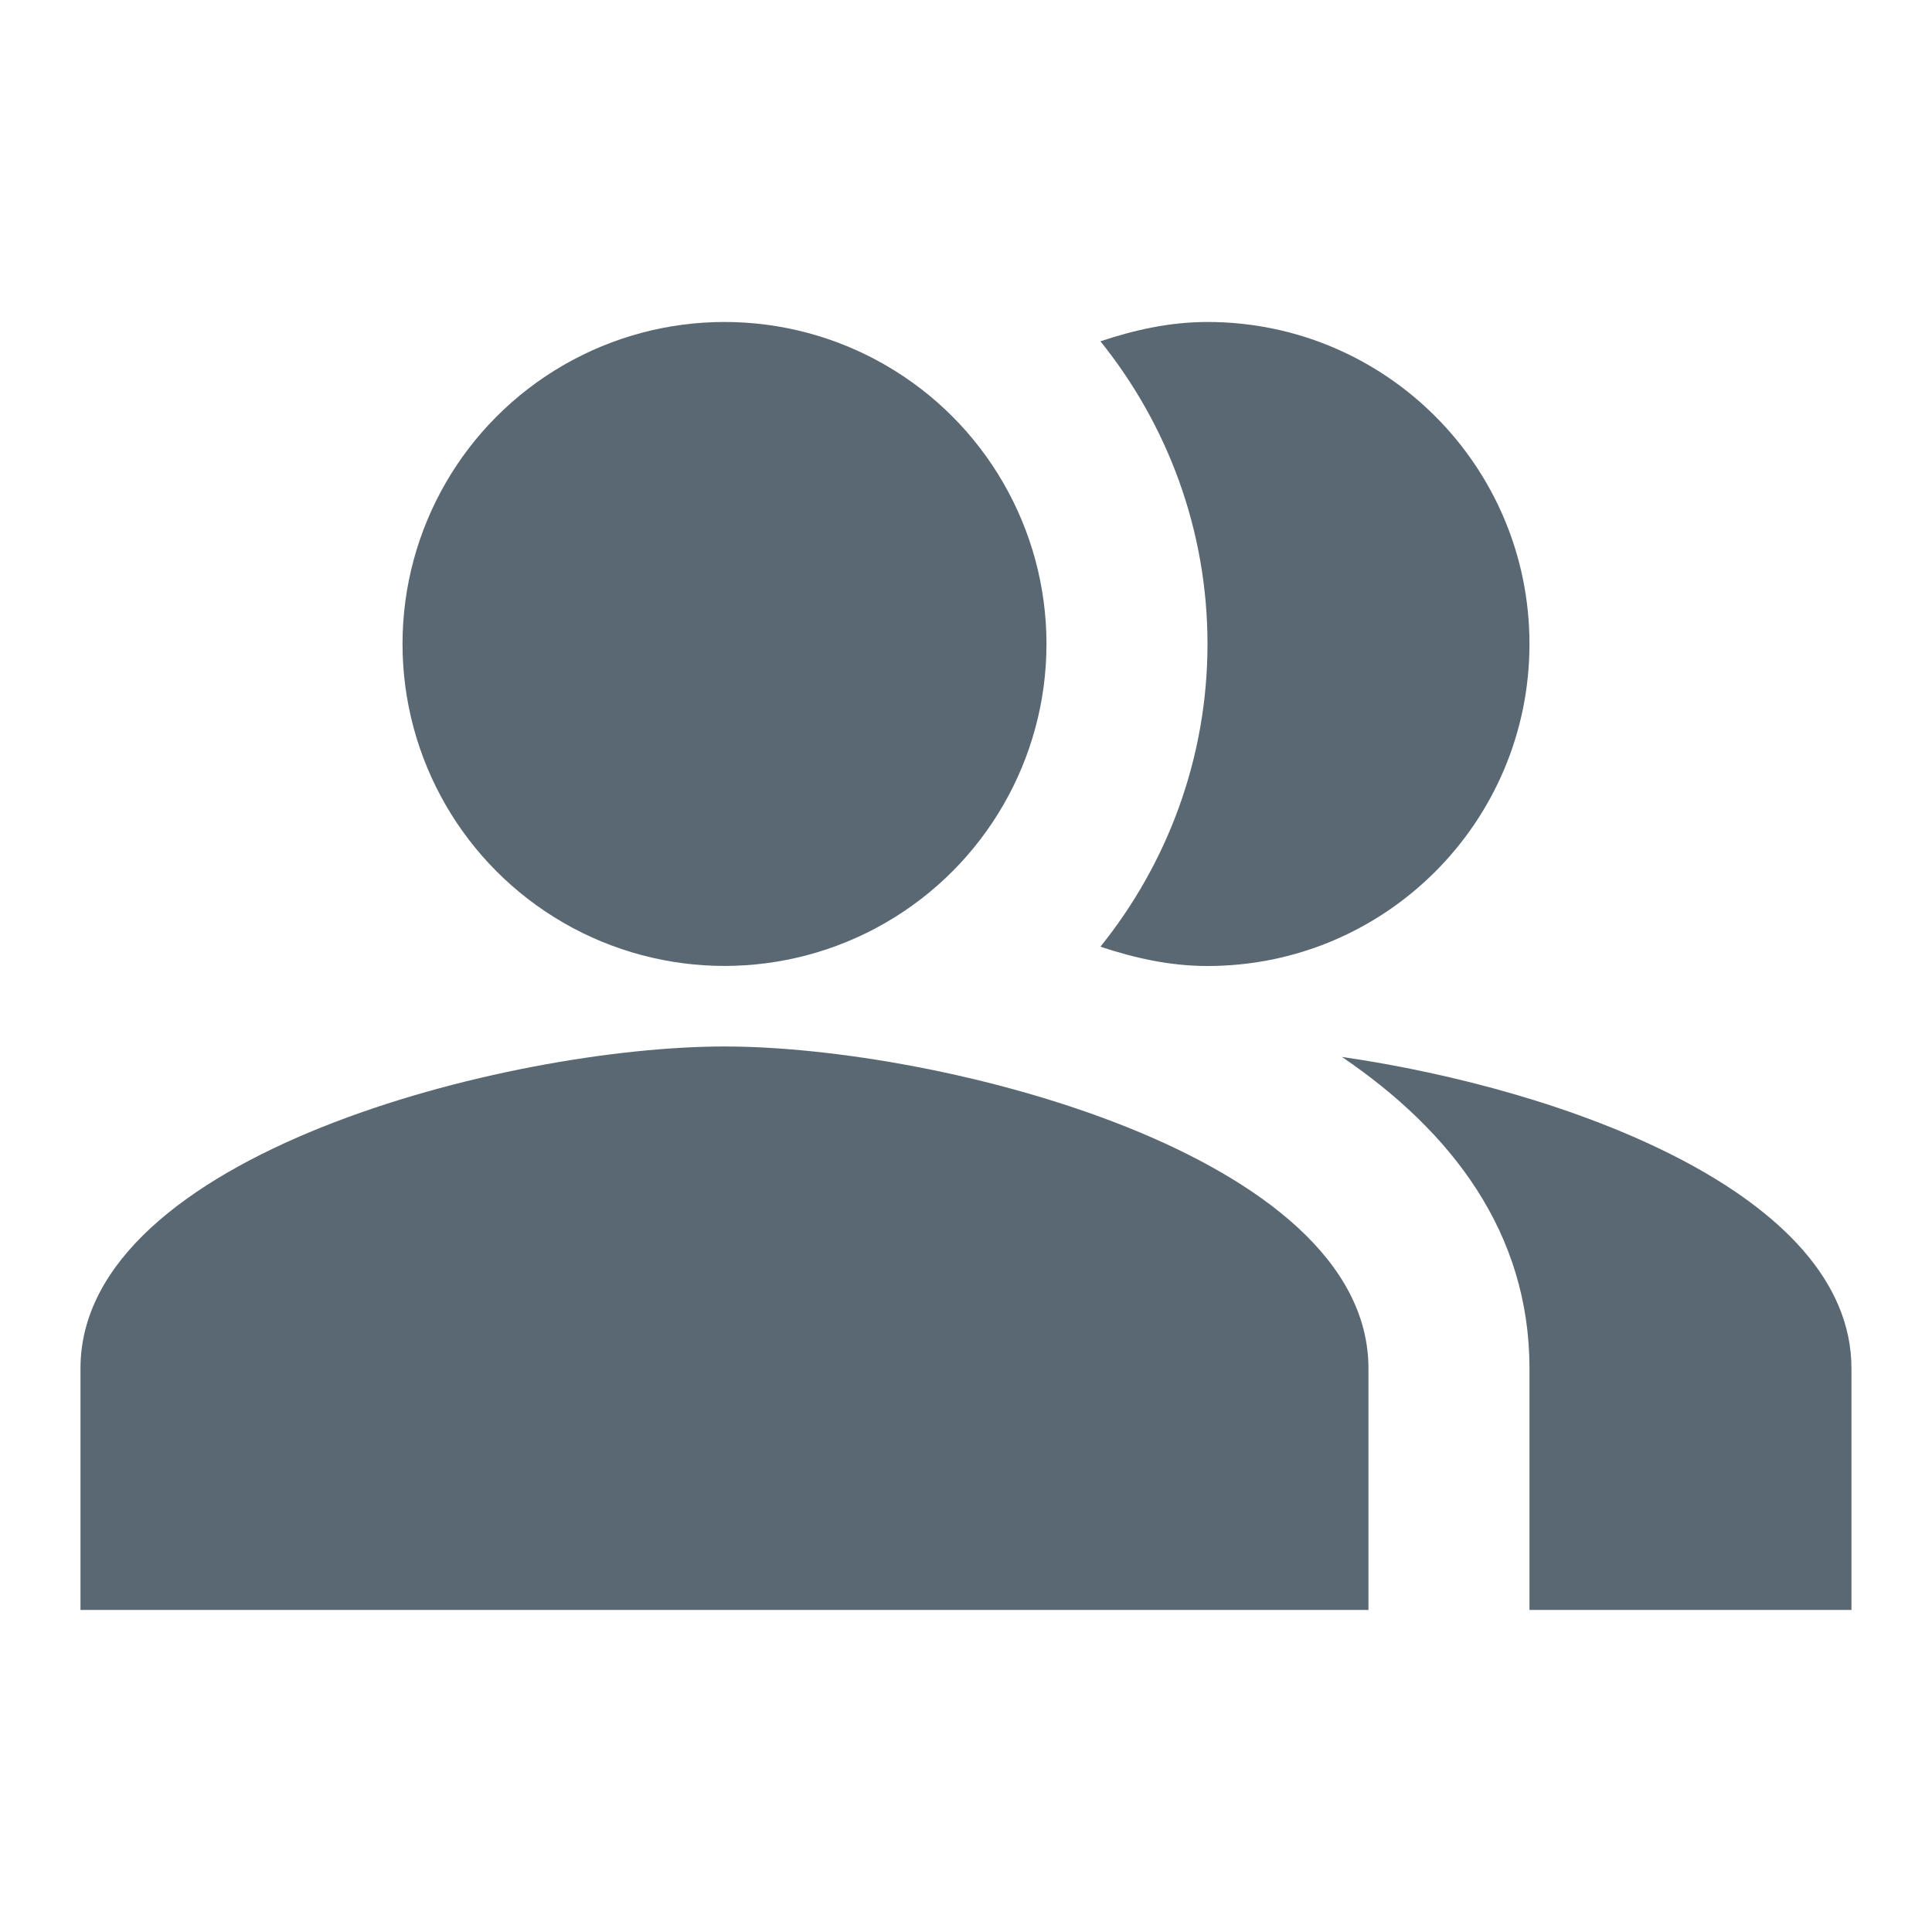 <?xml version="1.0" encoding="UTF-8"?>
<svg width="29px" height="29px" viewBox="0 0 29 29" version="1.1" xmlns="http://www.w3.org/2000/svg" xmlns:xlink="http://www.w3.org/1999/xlink">
    <title>engagement grey</title>
    <g id="Copy-updates_Jun-1,-2020" stroke="none" stroke-width="1" fill="none" fill-rule="evenodd">
        <g id="engagement-grey">
            <rect id="Rectangle" x="0" y="0" width="29" height="29"></rect>
            <g id="Group" transform="translate(1.208, 4.833)" fill="#596872" fill-rule="nonzero">
                <path d="M18.935,11.032 C20.59,12.156 21.75,13.678 21.75,15.708 L21.75,19.333 L26.583,19.333 L26.583,15.708 C26.583,13.074 22.27,11.515 18.935,11.032 Z" id="Path"></path>
                <circle id="Oval" cx="9.667" cy="4.833" r="4.833"></circle>
                <path d="M16.917,9.667 C19.587,9.667 21.75,7.504 21.75,4.833 C21.75,2.163 19.587,0 16.917,0 C16.349,0 15.817,0.121 15.31,0.29 C16.312,1.535 16.917,3.118 16.917,4.833 C16.917,6.549 16.312,8.132 15.31,9.377 C15.817,9.546 16.349,9.667 16.917,9.667 Z" id="Path"></path>
                <path d="M9.667,10.875 C6.44,10.875 0,12.494 0,15.708 L0,19.333 L19.333,19.333 L19.333,15.708 C19.333,12.494 12.893,10.875 9.667,10.875 Z" id="Path"></path>
            </g>
        </g>
    </g>
</svg>